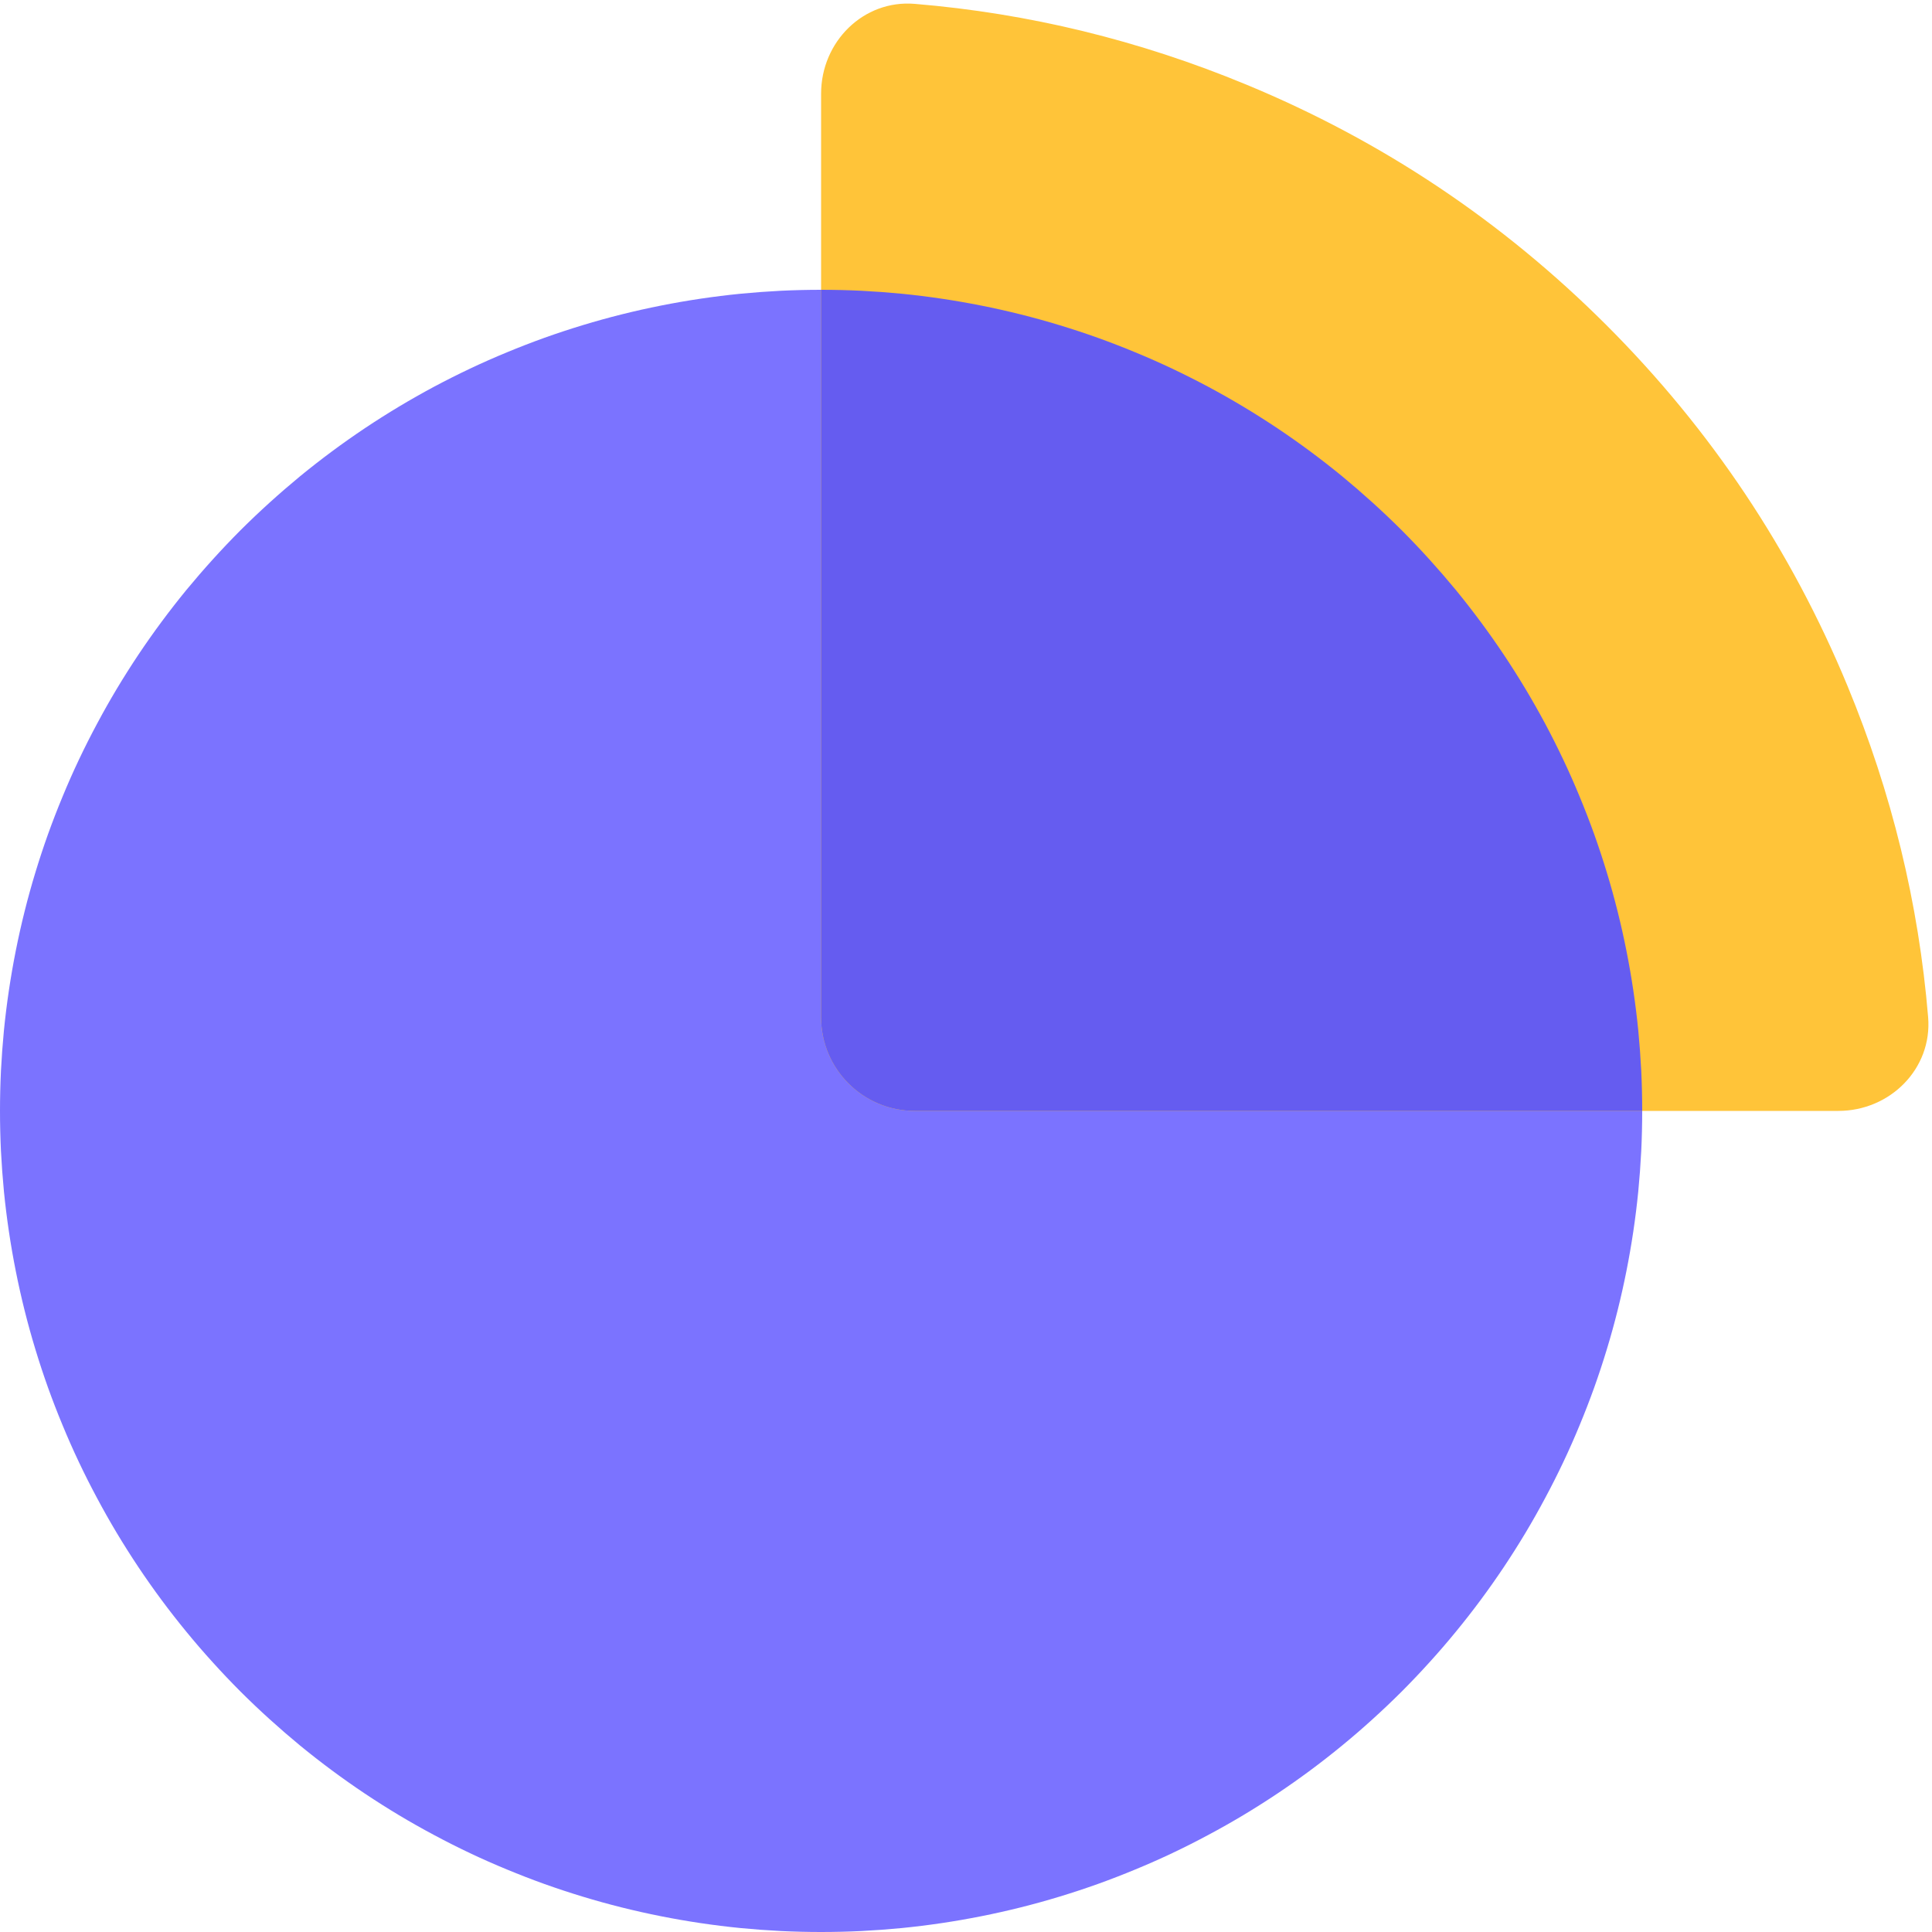 <svg xmlns="http://www.w3.org/2000/svg" xmlns:xlink="http://www.w3.org/1999/xlink" fill="none" version="1.1" width="30" height="30" viewBox="0 0 30 30"><defs><clipPath id="master_svg0_146_56625"><rect x="0" y="0" width="30" height="30" rx="0"/></clipPath></defs><g clip-path="url(#master_svg0_146_56625)"><g><path d="M25.5,17.25Q25.5,17.563,25.485,17.876Q25.469,18.188,25.439,18.5Q25.408,18.811,25.362,19.121Q25.316,19.43,25.255,19.737Q25.194,20.044,25.118,20.348Q25.042,20.652,24.951,20.951Q24.86,21.251,24.755,21.545Q24.649,21.84,24.529,22.129Q24.41,22.418,24.276,22.701Q24.142,22.984,23.994,23.26Q23.847,23.536,23.686,23.805Q23.525,24.073,23.351,24.334Q23.177,24.594,22.991,24.845Q22.804,25.097,22.606,25.338Q22.407,25.581,22.197,25.812Q21.987,26.044,21.766,26.266Q21.544,26.487,21.312,26.697Q21.081,26.907,20.838,27.106Q20.597,27.304,20.345,27.491Q20.094,27.677,19.834,27.851Q19.573,28.025,19.305,28.186Q19.036,28.347,18.76,28.494Q18.484,28.642,18.201,28.776Q17.918,28.91,17.629,29.029Q17.34,29.149,17.045,29.255Q16.751,29.36,16.451,29.451Q16.152,29.542,15.848,29.618Q15.544,29.694,15.237,29.755Q14.93,29.816,14.621,29.862Q14.311,29.908,14,29.939Q13.688,29.969,13.376,29.985Q13.063,30,12.75,30Q12.437,30,12.124,29.985Q11.812,29.969,11.5,29.939Q11.189,29.908,10.879,29.862Q10.57,29.816,10.263,29.755Q9.956,29.694,9.652,29.618Q9.348,29.542,9.049,29.451Q8.749,29.36,8.455,29.255Q8.16,29.149,7.871,29.029Q7.582,28.91,7.299,28.776Q7.016,28.642,6.74,28.494Q6.464,28.347,6.195,28.186Q5.927,28.025,5.666,27.851Q5.406,27.677,5.155,27.491Q4.903,27.304,4.661,27.106Q4.42,26.907,4.188,26.697Q3.956,26.487,3.734,26.266Q3.513,26.044,3.303,25.812Q3.093,25.581,2.894,25.338Q2.696,25.097,2.509,24.845Q2.323,24.594,2.149,24.334Q1.975,24.073,1.814,23.805Q1.653,23.536,1.506,23.26Q1.358,22.984,1.224,22.701Q1.09,22.418,0.971,22.129Q0.851,21.84,0.745,21.545Q0.64,21.251,0.549,20.951Q0.458,20.652,0.382,20.348Q0.306,20.044,0.245,19.737Q0.184,19.43,0.138,19.121Q0.092,18.811,0.061,18.5Q0.031,18.188,0.015,17.876Q0,17.563,0,17.25Q0,16.937,0.015,16.624Q0.031,16.312,0.061,16Q0.092,15.689,0.138,15.379Q0.184,15.07,0.245,14.763Q0.306,14.456,0.382,14.152Q0.458,13.848,0.549,13.549Q0.64,13.249,0.745,12.955Q0.851,12.66,0.971,12.371Q1.09,12.082,1.224,11.799Q1.358,11.516,1.506,11.24Q1.653,10.964,1.814,10.695Q1.975,10.427,2.149,10.166Q2.323,9.906,2.509,9.655Q2.696,9.403,2.894,9.161Q3.093,8.92,3.303,8.688Q3.513,8.456,3.734,8.234Q3.956,8.013,4.188,7.803Q4.42,7.593,4.661,7.394Q4.903,7.196,5.155,7.009Q5.406,6.823,5.666,6.649Q5.927,6.475,6.195,6.314Q6.464,6.153,6.74,6.005Q7.016,5.858,7.299,5.724Q7.582,5.59,7.871,5.471Q8.16,5.351,8.455,5.245Q8.749,5.14,9.049,5.049Q9.348,4.958,9.652,4.882Q9.956,4.806,10.263,4.745Q10.57,4.684,10.879,4.638Q11.189,4.592,11.5,4.561Q11.812,4.531,12.124,4.515Q12.437,4.5,12.75,4.5Q13.063,4.5,13.376,4.515Q13.688,4.531,14,4.561Q14.311,4.592,14.621,4.638Q14.93,4.684,15.237,4.745Q15.544,4.806,15.848,4.882Q16.152,4.958,16.451,5.049Q16.751,5.14,17.045,5.245Q17.34,5.351,17.629,5.471Q17.918,5.59,18.201,5.724Q18.484,5.858,18.76,6.005Q19.036,6.153,19.305,6.314Q19.573,6.475,19.834,6.649Q20.094,6.823,20.345,7.009Q20.597,7.196,20.838,7.394Q21.081,7.593,21.312,7.803Q21.544,8.013,21.766,8.234Q21.987,8.456,22.197,8.688Q22.407,8.92,22.606,9.161Q22.804,9.403,22.991,9.655Q23.177,9.906,23.351,10.166Q23.525,10.427,23.686,10.695Q23.847,10.964,23.994,11.24Q24.142,11.516,24.276,11.799Q24.41,12.082,24.529,12.371Q24.649,12.66,24.755,12.955Q24.86,13.249,24.951,13.549Q25.042,13.848,25.118,14.152Q25.194,14.456,25.255,14.763Q25.316,15.07,25.362,15.379Q25.408,15.689,25.439,16Q25.469,16.312,25.485,16.624Q25.5,16.937,25.5,17.25Z" fill="#7B73FF" fill-opacity="1"/></g><g><path d="M29.94,15.795C29.793,14.026,29.375,12.31,28.687,10.649C27.812,8.535,26.565,6.67,24.948,5.052C23.33,3.435,21.465,2.188,19.351,1.313C17.69,0.625,15.974,0.207,14.205,0.06C13.405,-0.007,12.75,0.651,12.75,1.454L12.75,15.796C12.75,16.599,13.401,17.25,14.204,17.25L28.546,17.25C29.349,17.25,30.006,16.595,29.94,15.795" fill="#FFC439" fill-opacity="1"/></g><g><path d="M12.75,4.5Q13.063,4.5,13.376,4.515Q13.688,4.531,14,4.561Q14.311,4.592,14.621,4.638Q14.93,4.684,15.237,4.745Q15.544,4.806,15.848,4.882Q16.152,4.958,16.451,5.049Q16.751,5.14,17.045,5.245Q17.34,5.351,17.629,5.471Q17.918,5.59,18.201,5.724Q18.484,5.858,18.76,6.005Q19.036,6.153,19.305,6.314Q19.573,6.475,19.834,6.649Q20.094,6.823,20.345,7.009Q20.597,7.196,20.839,7.394Q21.08,7.593,21.312,7.803Q21.544,8.013,21.766,8.234Q21.987,8.456,22.197,8.688Q22.407,8.92,22.606,9.161Q22.804,9.403,22.991,9.655Q23.177,9.906,23.351,10.166Q23.525,10.427,23.686,10.695Q23.847,10.964,23.995,11.24Q24.142,11.516,24.276,11.799Q24.41,12.082,24.529,12.371Q24.649,12.66,24.755,12.955Q24.86,13.249,24.951,13.549Q25.042,13.848,25.118,14.152Q25.194,14.456,25.255,14.763Q25.316,15.07,25.362,15.379Q25.408,15.689,25.439,16Q25.469,16.312,25.485,16.624Q25.5,16.937,25.5,17.25L14.204,17.25C13.401,17.25,12.75,16.599,12.75,15.796L12.75,4.5Z" fill-rule="evenodd" fill="#655CF0" fill-opacity="1"/></g></g></svg>